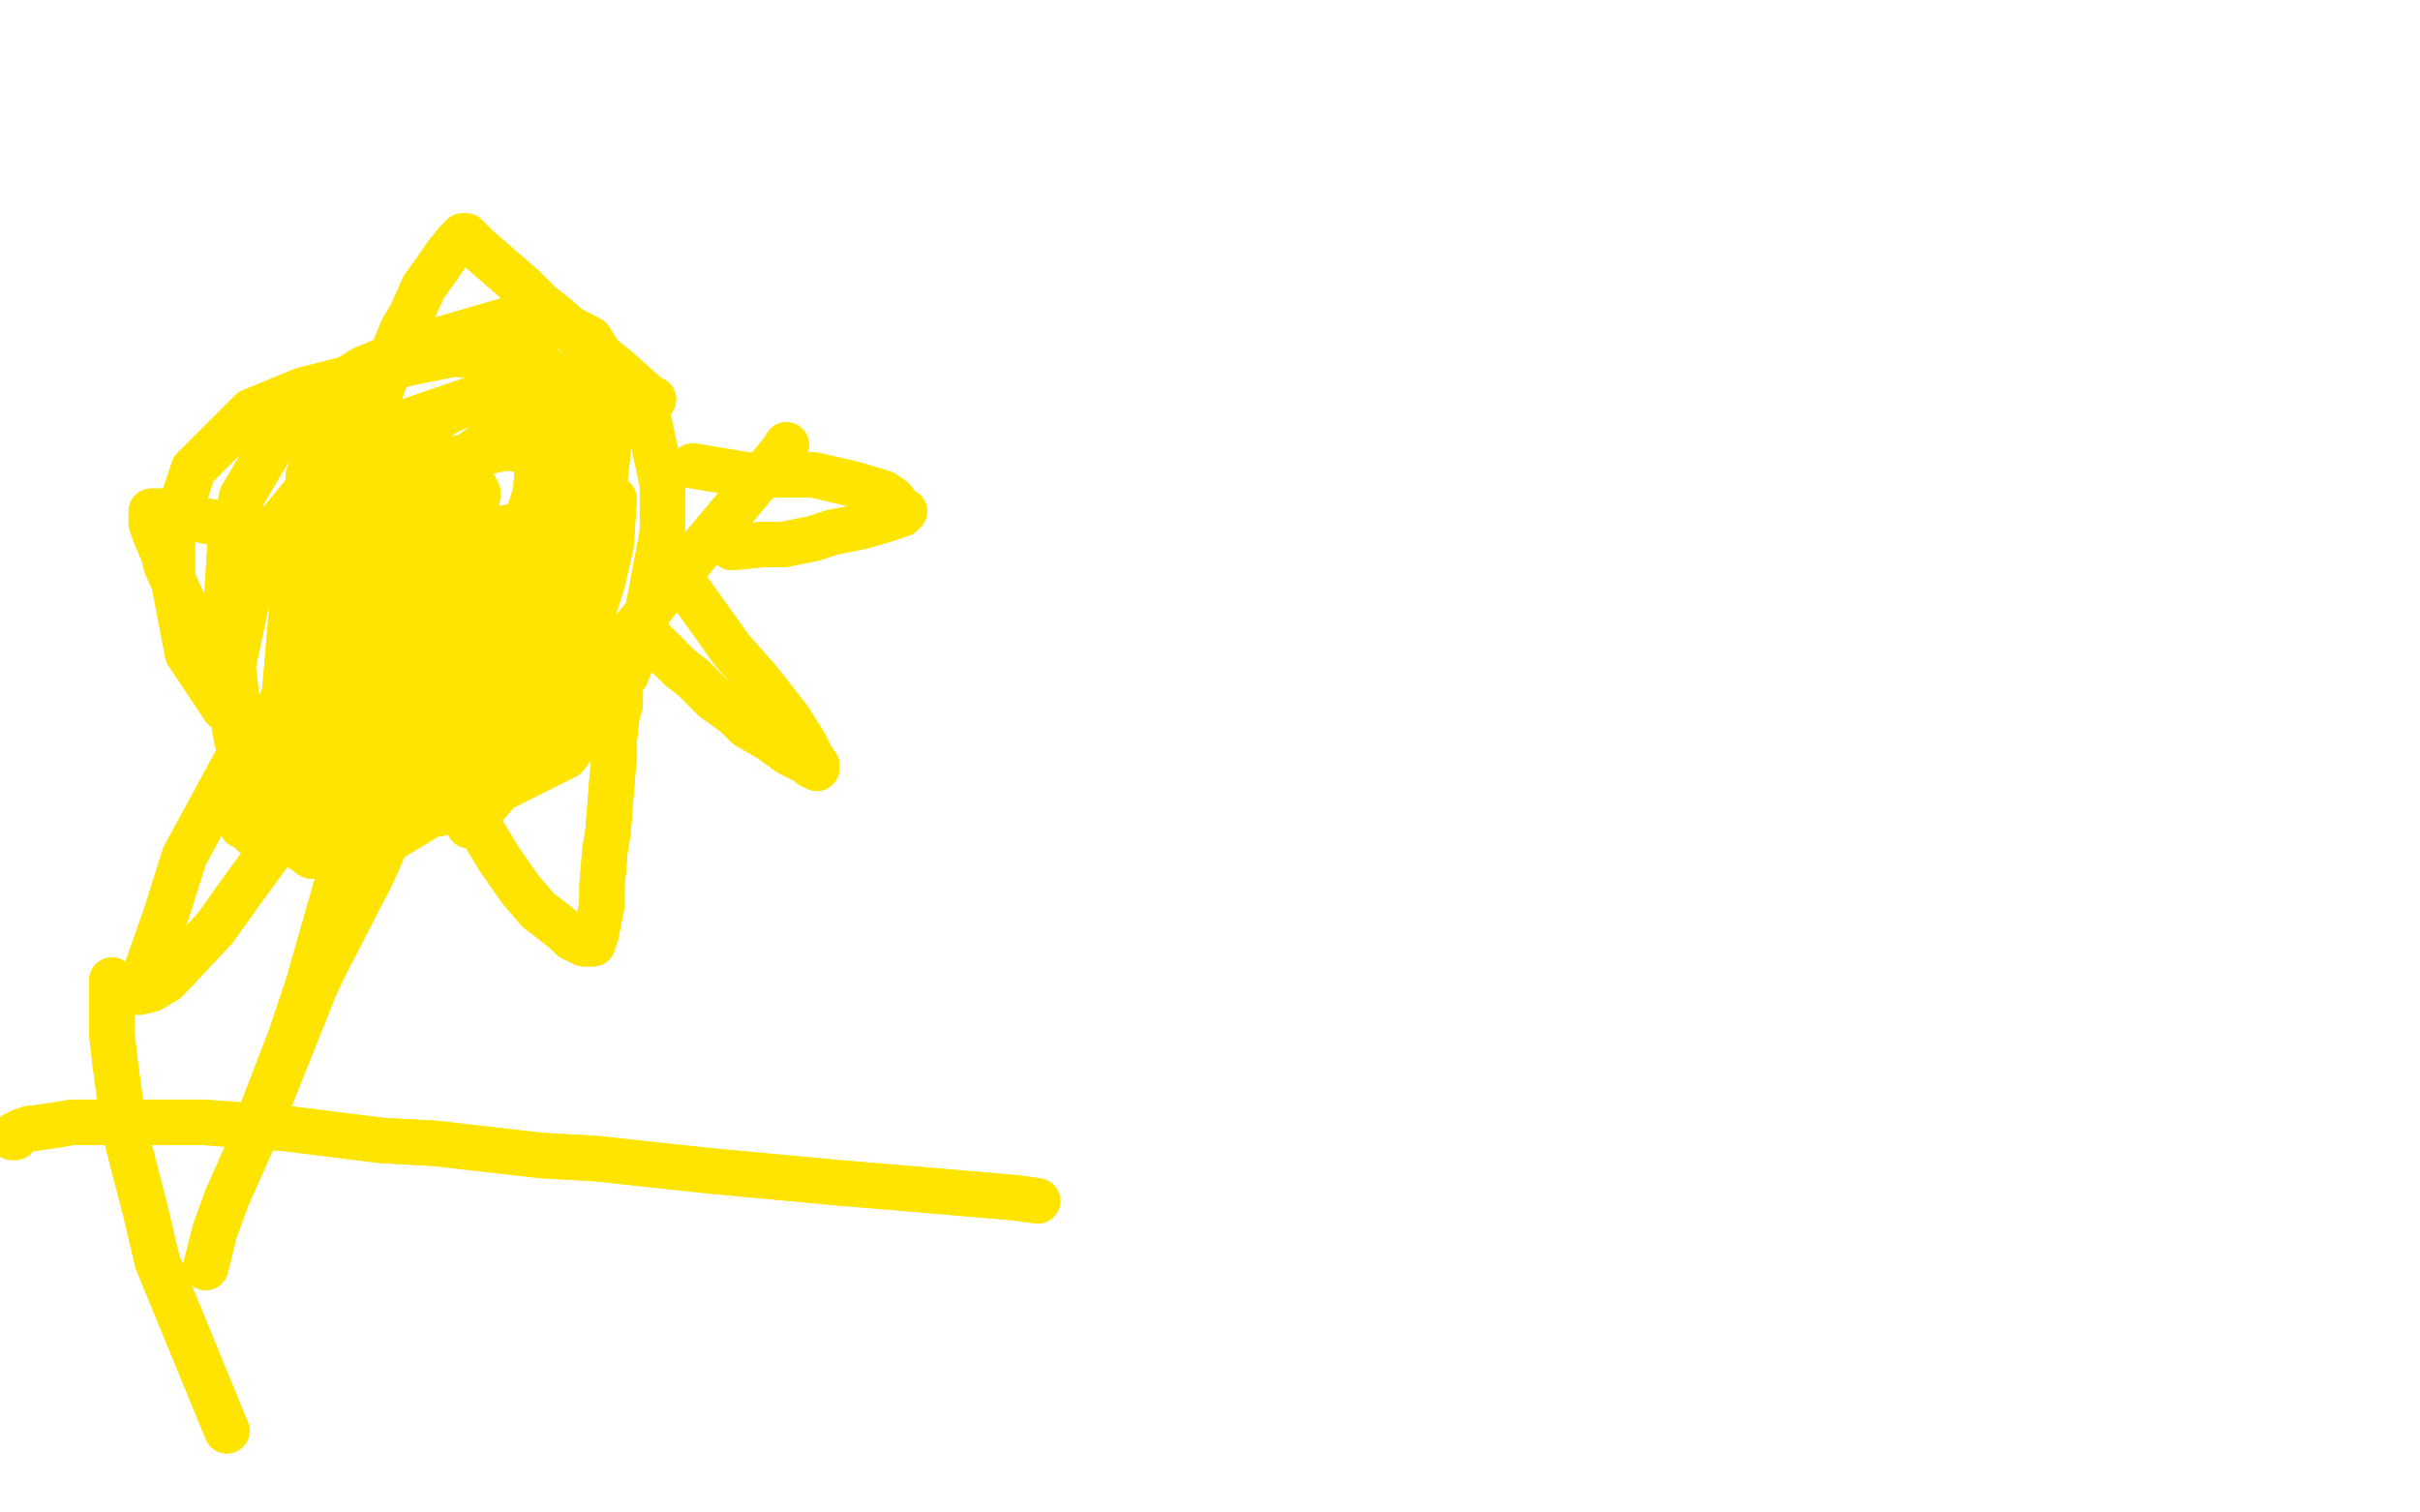 <?xml version="1.0" standalone="no"?>
<!DOCTYPE svg PUBLIC "-//W3C//DTD SVG 1.1//EN"
"http://www.w3.org/Graphics/SVG/1.1/DTD/svg11.dtd">

<svg width="800" height="500" version="1.1" xmlns="http://www.w3.org/2000/svg" xmlns:xlink="http://www.w3.org/1999/xlink" style="stroke-antialiasing: false"><desc>This SVG has been created on https://colorillo.com/</desc><rect x='0' y='0' width='800' height='500' style='fill: rgb(255,255,255); stroke-width:0' /><polyline points="216,132 215,132 215,132 213,130 213,130 204,122 204,122 199,118 199,118 191,111 191,111 183,104 183,104 179,101 179,101 173,95 158,82 156,80 154,78 154,78 153,78 151,80 147,85 145,88 140,95 136,104 133,109 129,119 128,123 125,132 122,140 120,144 118,153 116,160 116,162 115,167 114,169 114,171 113,172" style="fill: none; stroke: #ffe400; stroke-width: 15; stroke-linejoin: round; stroke-linecap: round; stroke-antialiasing: false; stroke-antialias: 0; opacity: 1.0"/>
<polyline points="216,132 215,132 215,132 213,130 213,130 204,122 204,122 199,118 199,118 191,111 191,111 183,104 183,104 179,101 173,95 158,82 156,80 154,78 154,78 153,78 151,80 147,85 145,88 140,95 136,104 133,109 129,119 128,123 125,132 122,140 120,144 118,153 116,160 116,162 115,167 114,169 114,171 113,172 113,172" style="fill: none; stroke: #ffe400; stroke-width: 15; stroke-linejoin: round; stroke-linecap: round; stroke-antialiasing: false; stroke-antialias: 0; opacity: 1.0"/>
<polyline points="126,183 122,182 122,182 110,180 110,180 106,179 106,179 94,177 94,177 83,175 83,175 77,174 77,174 67,172 67,172 63,171 57,170 54,169 52,169 50,169 50,169 50,169 50,171 50,173 51,176 54,183 55,187 60,198 66,209 68,214 73,225 77,237 78,243 80,252 80,257 80,262 80,267 80,268 80,270 80,271 80,272 80,273 81,273 85,270 87,268 94,260 102,252 106,248 113,241" style="fill: none; stroke: #ffe400; stroke-width: 15; stroke-linejoin: round; stroke-linecap: round; stroke-antialiasing: false; stroke-antialias: 0; opacity: 1.0"/>
<polyline points="126,183 122,182 122,182 110,180 110,180 106,179 106,179 94,177 94,177 83,175 83,175 77,174 77,174 67,172 63,171 57,170 54,169 52,169 50,169 50,169 50,169 50,171 50,173 51,176 54,183 55,187 60,198 66,209 68,214 73,225 77,237 78,243 80,252 80,257 80,262 80,267 80,268 80,270 80,271 80,272 80,273 81,273 85,270 87,268 94,260 102,252 106,248 113,241 116,239 122,234 127,231 128,230 132,228 134,227" style="fill: none; stroke: #ffe400; stroke-width: 15; stroke-linejoin: round; stroke-linecap: round; stroke-antialiasing: false; stroke-antialias: 0; opacity: 1.0"/>
<polyline points="139,231 140,234 140,234 144,245 144,245 148,254 148,254 150,259 150,259 156,269 156,269 159,274 159,274 165,284 165,284 172,294 178,301 182,304 187,308 189,310 193,312 194,312 195,312 195,312 196,312 197,309 199,299 199,293 200,281 201,275 202,262 203,250 203,245 204,236 205,233 205,226" style="fill: none; stroke: #ffe400; stroke-width: 15; stroke-linejoin: round; stroke-linecap: round; stroke-antialiasing: false; stroke-antialias: 0; opacity: 1.0"/>
<polyline points="139,231 140,234 140,234 144,245 144,245 148,254 148,254 150,259 150,259 156,269 156,269 159,274 159,274 165,284 172,294 178,301 182,304 187,308 189,310 193,312 194,312 195,312 195,312 196,312 197,309 199,299 199,293 200,281 201,275 202,262 203,250 203,245 204,236 205,233 205,226 206,220 207,218" style="fill: none; stroke: #ffe400; stroke-width: 15; stroke-linejoin: round; stroke-linecap: round; stroke-antialiasing: false; stroke-antialias: 0; opacity: 1.0"/>
<polyline points="216,212 218,214 218,214 225,221 225,221 229,224 229,224 236,231 236,231 243,236 243,236 247,240 247,240 254,244 254,244 261,249 263,250 267,252 268,253 270,254 270,253 268,250 266,246 261,238 254,229 250,224 242,215" style="fill: none; stroke: #ffe400; stroke-width: 15; stroke-linejoin: round; stroke-linecap: round; stroke-antialiasing: false; stroke-antialias: 0; opacity: 1.0"/>
<polyline points="216,212 218,214 218,214 225,221 225,221 229,224 229,224 236,231 236,231 243,236 243,236 247,240 247,240 254,244 261,249 263,250 267,252 268,253 270,254 270,253 268,250 266,246 261,238 254,229 250,224 242,215 227,194" style="fill: none; stroke: #ffe400; stroke-width: 15; stroke-linejoin: round; stroke-linecap: round; stroke-antialiasing: false; stroke-antialias: 0; opacity: 1.0"/>
<polyline points="242,181 242,181 242,181 252,180 252,180 259,180 259,180 269,178 269,178 275,176 275,176 285,174 285,174 292,172 292,172 295,171 298,170 299,169 298,169 295,165 292,163 282,160 269,157" style="fill: none; stroke: #ffe400; stroke-width: 15; stroke-linejoin: round; stroke-linecap: round; stroke-antialiasing: false; stroke-antialias: 0; opacity: 1.0"/>
<polyline points="242,181 242,181 242,181 252,180 252,180 259,180 259,180 269,178 269,178 275,176 275,176 285,174 285,174 292,172 295,171 298,170 299,169 298,169 295,165 292,163 282,160 269,157 247,157 241,156 229,154" style="fill: none; stroke: #ffe400; stroke-width: 15; stroke-linejoin: round; stroke-linecap: round; stroke-antialiasing: false; stroke-antialias: 0; opacity: 1.0"/>
<polyline points="260,147 258,150 258,150 155,273 155,273" style="fill: none; stroke: #ffe400; stroke-width: 15; stroke-linejoin: round; stroke-linecap: round; stroke-antialiasing: false; stroke-antialias: 0; opacity: 1.0"/>
<polyline points="343,397 336,396 336,396 301,393 301,393 277,391 277,391 234,387 234,387 197,383 197,383 179,382 179,382 144,378 144,378 126,377 94,373 67,371 55,371 37,371 24,371 18,372 11,373 10,373 7,374 6,375 5,375 5,376 4,376 4,376" style="fill: none; stroke: #ffe400; stroke-width: 15; stroke-linejoin: round; stroke-linecap: round; stroke-antialiasing: false; stroke-antialias: 0; opacity: 1.0"/>
<polyline points="343,397 336,396 336,396 301,393 301,393 277,391 277,391 234,387 234,387 197,383 197,383 179,382 179,382 144,378 126,377 94,373 67,371 55,371 37,371 24,371 18,372 11,373 10,373 7,374 6,375 5,375 5,376 4,376 4,376" style="fill: none; stroke: #ffe400; stroke-width: 15; stroke-linejoin: round; stroke-linecap: round; stroke-antialiasing: false; stroke-antialias: 0; opacity: 1.0"/>
<circle cx="69.5" cy="308.5" r="7" style="fill: #cccccc; stroke-antialiasing: false; stroke-antialias: 0; opacity: 1.0"/>
<polyline points="37,324 37,328 37,328 37,342 37,342 38,351 38,351 41,373 41,373 48,400 48,400 52,417 52,417 75,473 75,473" style="fill: none; stroke: #ffe400; stroke-width: 15; stroke-linejoin: round; stroke-linecap: round; stroke-antialiasing: false; stroke-antialias: 0; opacity: 1.0"/>
<polyline points="37,324 37,328 37,328 37,342 37,342 38,351 38,351 41,373 41,373 48,400 48,400 52,417 52,417 75,473" style="fill: none; stroke: #ffe400; stroke-width: 15; stroke-linejoin: round; stroke-linecap: round; stroke-antialiasing: false; stroke-antialias: 0; opacity: 1.0"/>
<polyline points="68,419 71,407 71,407 75,396 75,396 87,369 87,369 103,329 103,329 112,306 112,306 133,265 133,265 154,231 154,231 160,216 169,196 173,190 175,182 176,182 173,185 166,196 160,206 146,237 138,255 123,289 107,320 100,335 90,359 87,367 83,375 83,377 86,369 96,343 102,325 114,283 120,264 132,230 139,208 141,202 143,194 140,194 136,196 120,208 107,220 80,248 61,283 55,302 48,322 46,327 46,328 50,327 55,324 71,307 81,293 106,259 126,217 133,199 142,176 144,167 144,166 140,166 137,168 124,180 107,202 100,215 88,244 85,257 83,271 84,276 86,277 97,274 105,269 123,250 139,224 145,210 154,184 158,174 158,173 157,173 153,176 138,189 120,214 113,229 102,254 96,269 95,273 96,278 99,279 109,274 124,258 131,246 145,219 154,191 156,178 158,163 157,161 153,160 139,169 131,179 114,205 107,219 97,251 95,273 96,278 103,283 117,282 128,278 156,261 170,249 190,221 199,193 202,180 203,165 200,162 197,162 183,169 174,176 156,200 143,227 138,237 135,249 137,255 139,257 149,257 155,255 169,248 183,233 188,224 193,204 193,196 189,183 180,174 174,173 156,177 134,190 124,200 111,222 108,234 112,262 116,267 123,270 145,269 159,264 187,250 207,223 213,208 219,176 219,160 214,137 200,128 190,126 159,131 124,143 109,153 89,177 83,192 77,220 79,238 82,243 94,253 101,255 122,254 150,247 166,239 186,214 193,200 199,166 196,138 192,130 176,119 150,117 135,120 100,129 83,136 64,155 57,176 57,190 62,216 74,234 84,241 105,251 117,253 142,252 168,244 177,237 185,227 195,177 195,162 190,142 187,136 175,130 157,132 148,136 122,153 110,166 97,195 94,230 95,243 100,259 105,265 118,272 140,270 152,267 174,255 187,234 191,218 193,184 189,163 185,157 175,149 167,148 149,152 132,163 124,172 113,191 109,200 107,216 110,229 114,234 124,240 140,239 149,235 166,223 174,214 188,190 196,164 198,156 197,146 195,143 186,140 170,143 160,147 143,159 135,166 124,181 118,196 118,202 119,213 123,221 126,223 136,225 141,224 152,216 164,200 169,189 177,163 179,141 178,134 172,122 167,117 152,113 132,117 120,122 96,137 80,164 76,181 74,214 75,225 81,240 94,247 102,248 121,246 134,242 162,228 183,204 191,191 200,158 203,131 202,123 195,112 187,108 167,106 143,113 130,120 110,137 102,157 101,170 105,191" style="fill: none; stroke: #ffe400; stroke-width: 15; stroke-linejoin: round; stroke-linecap: round; stroke-antialiasing: false; stroke-antialias: 0; opacity: 1.0"/>
<polyline points="68,419 71,407 71,407 75,396 75,396 87,369 87,369 103,329 103,329 112,306 112,306 133,265 133,265 154,231 160,216 169,196 173,190 175,182 176,182 173,185 166,196 160,206 146,237 138,255 123,289 107,320 100,335 90,359 87,367 83,375 83,377 86,369 96,343 102,325 114,283 120,264 132,230 139,208 141,202 143,194 140,194 136,196 120,208 107,220 80,248 61,283 55,302 48,322 46,327 46,328 50,327 55,324 71,307 81,293 106,259 126,217 133,199 142,176 144,167 144,166 140,166 137,168 124,180 107,202 100,215 88,244 85,257 83,271 84,276 86,277 97,274 105,269 123,250 139,224 145,210 154,184 158,174 158,173 157,173 153,176 138,189 120,214 113,229 102,254 96,269 95,273 96,278 99,279 109,274 124,258 131,246 145,219 154,191 156,178 158,163 157,161 153,160 139,169 131,179 114,205 107,219 97,251 95,273 96,278 103,283 117,282 128,278 156,261 170,249 190,221 199,193 202,180 203,165 200,162 197,162 183,169 174,176 156,200 143,227 138,237 135,249 137,255 139,257 149,257 155,255 169,248 183,233 188,224 193,204 193,196 189,183 180,174 174,173 156,177 134,190 124,200 111,222 108,234 112,262 116,267 123,270 145,269 159,264 187,250 207,223 213,208 219,176 219,160 214,137 200,128 190,126 159,131 124,143 109,153 89,177 83,192 77,220 79,238 82,243 94,253 101,255 122,254 150,247 166,239 186,214 193,200 199,166 196,138 192,130 176,119 150,117 135,120 100,129 83,136 64,155 57,176 57,190 62,216 74,234 84,241 105,251 117,253 142,252 168,244 177,237 185,227 195,177 195,162 190,142 187,136 175,130 157,132 148,136 122,153 110,166 97,195 94,230 95,243 100,259 105,265 118,272 140,270 152,267 174,255 187,234 191,218 193,184 189,163 185,157 175,149 167,148 149,152 132,163 124,172 113,191 109,200 107,216 110,229 114,234 124,240 140,239 149,235 166,223 174,214 188,190 196,164 198,156 197,146 195,143 186,140 170,143 160,147 143,159 135,166 124,181 118,196 118,202 119,213 123,221 126,223 136,225 141,224 152,216 164,200 169,189 177,163 179,141 178,134 172,122 167,117 152,113 132,117 120,122 96,137 80,164 76,181 74,214 75,225 81,240 94,247 102,248 121,246 134,242 162,228 183,204 191,191 200,158 203,131 202,123 195,112 187,108 167,106 143,113 130,120 110,137 102,157 101,170 105,191 110,197 138,208" style="fill: none; stroke: #ffe400; stroke-width: 15; stroke-linejoin: round; stroke-linecap: round; stroke-antialiasing: false; stroke-antialias: 0; opacity: 1.0"/>
</svg>
